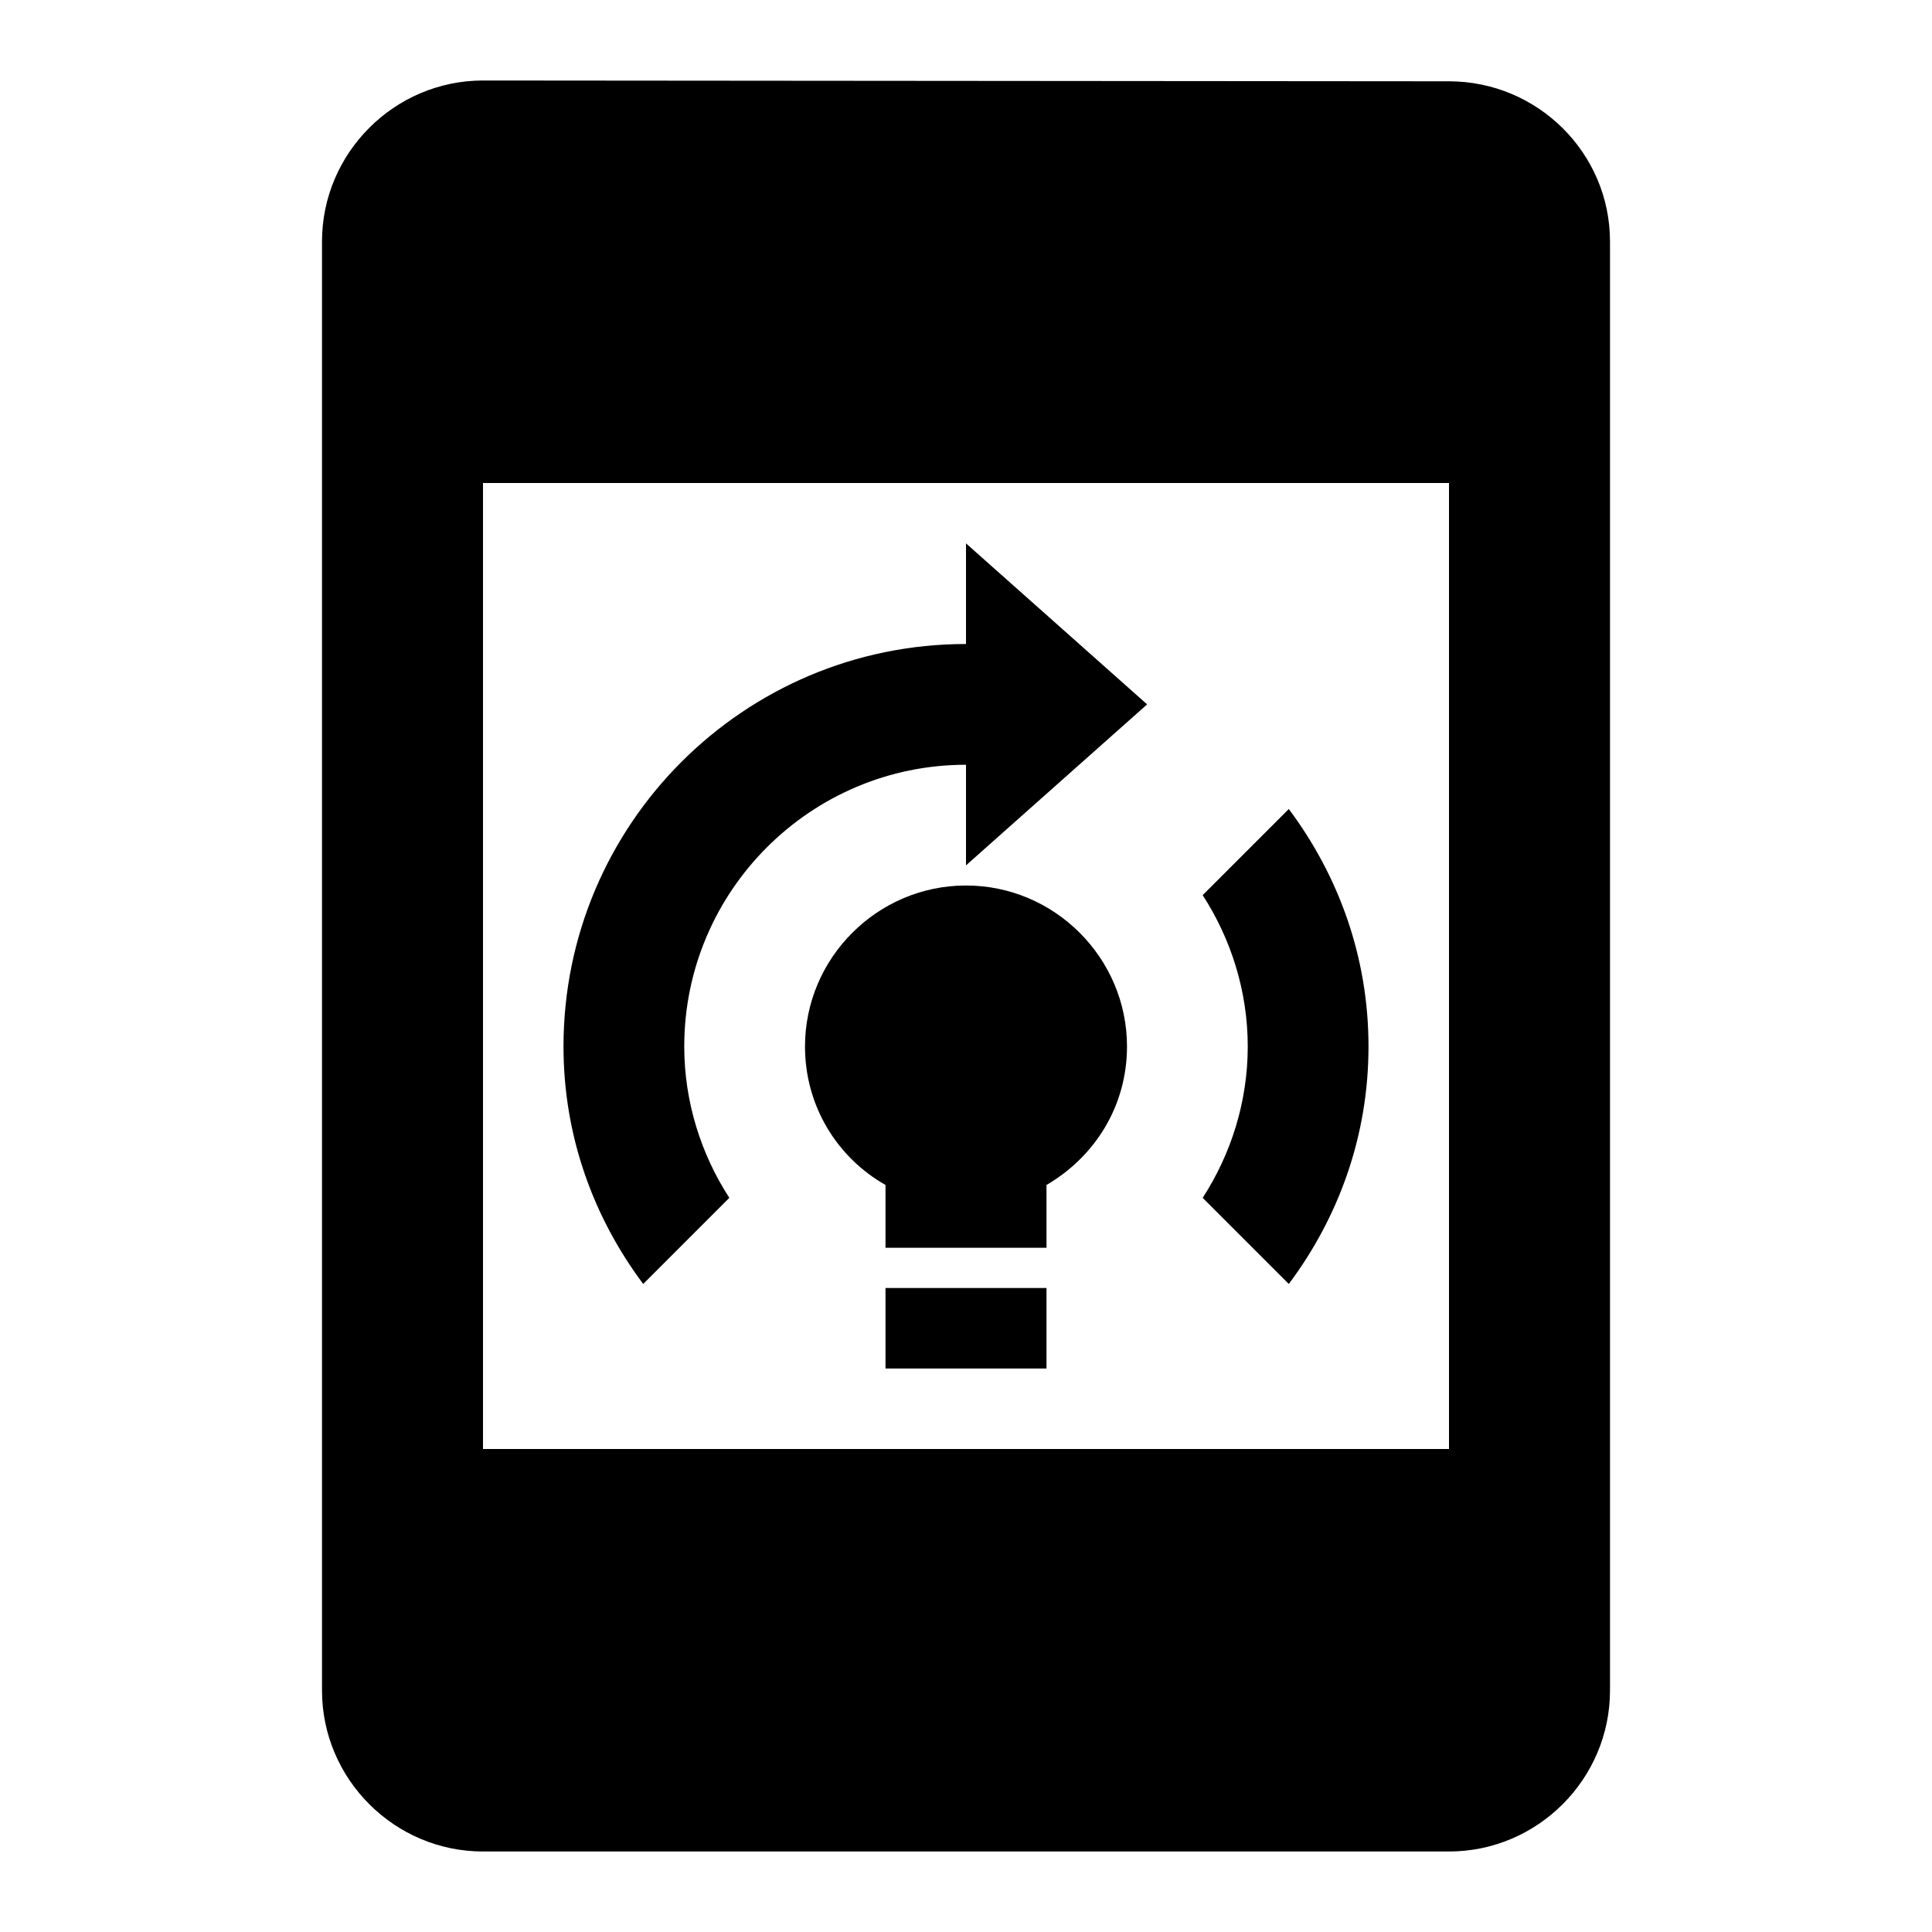 <svg xmlns="http://www.w3.org/2000/svg" enable-background="new 0 0 24 24" viewBox="0 0 24 24" fill="currentColor"><g><rect fill="none" height="24" width="24"/></g><g><g><rect height="1" width="2" x="11" y="16"/><path d="M12,11c-1.1,0-2,0.9-2,2c0,0.74,0.4,1.38,1,1.72v0.78h2v-0.78c0.6-0.35,1-0.98,1-1.72C14,11.9,13.1,11,12,11z"/><path d="M18,1.01L6,1C4.9,1,4,1.9,4,3v18c0,1.1,0.9,2,2,2h12c1.1,0,2-0.9,2-2V3C20,1.9,19.1,1.01,18,1.01z M18,18H6V6h12V18z"/><path d="M16.01,15.95C16.63,15.12,17,14.11,17,13s-0.37-2.12-0.99-2.95l-1.07,1.07c0.35,0.54,0.56,1.19,0.56,1.88 s-0.21,1.34-0.56,1.88L16.01,15.95z"/><path d="M9.06,14.88C8.71,14.34,8.5,13.69,8.5,13c0-1.93,1.57-3.5,3.5-3.5v1.25l2.25-2l-2.25-2V8c-2.76,0-5,2.24-5,5 c0,1.11,0.37,2.12,0.99,2.95L9.06,14.88z"/></g></g></svg>